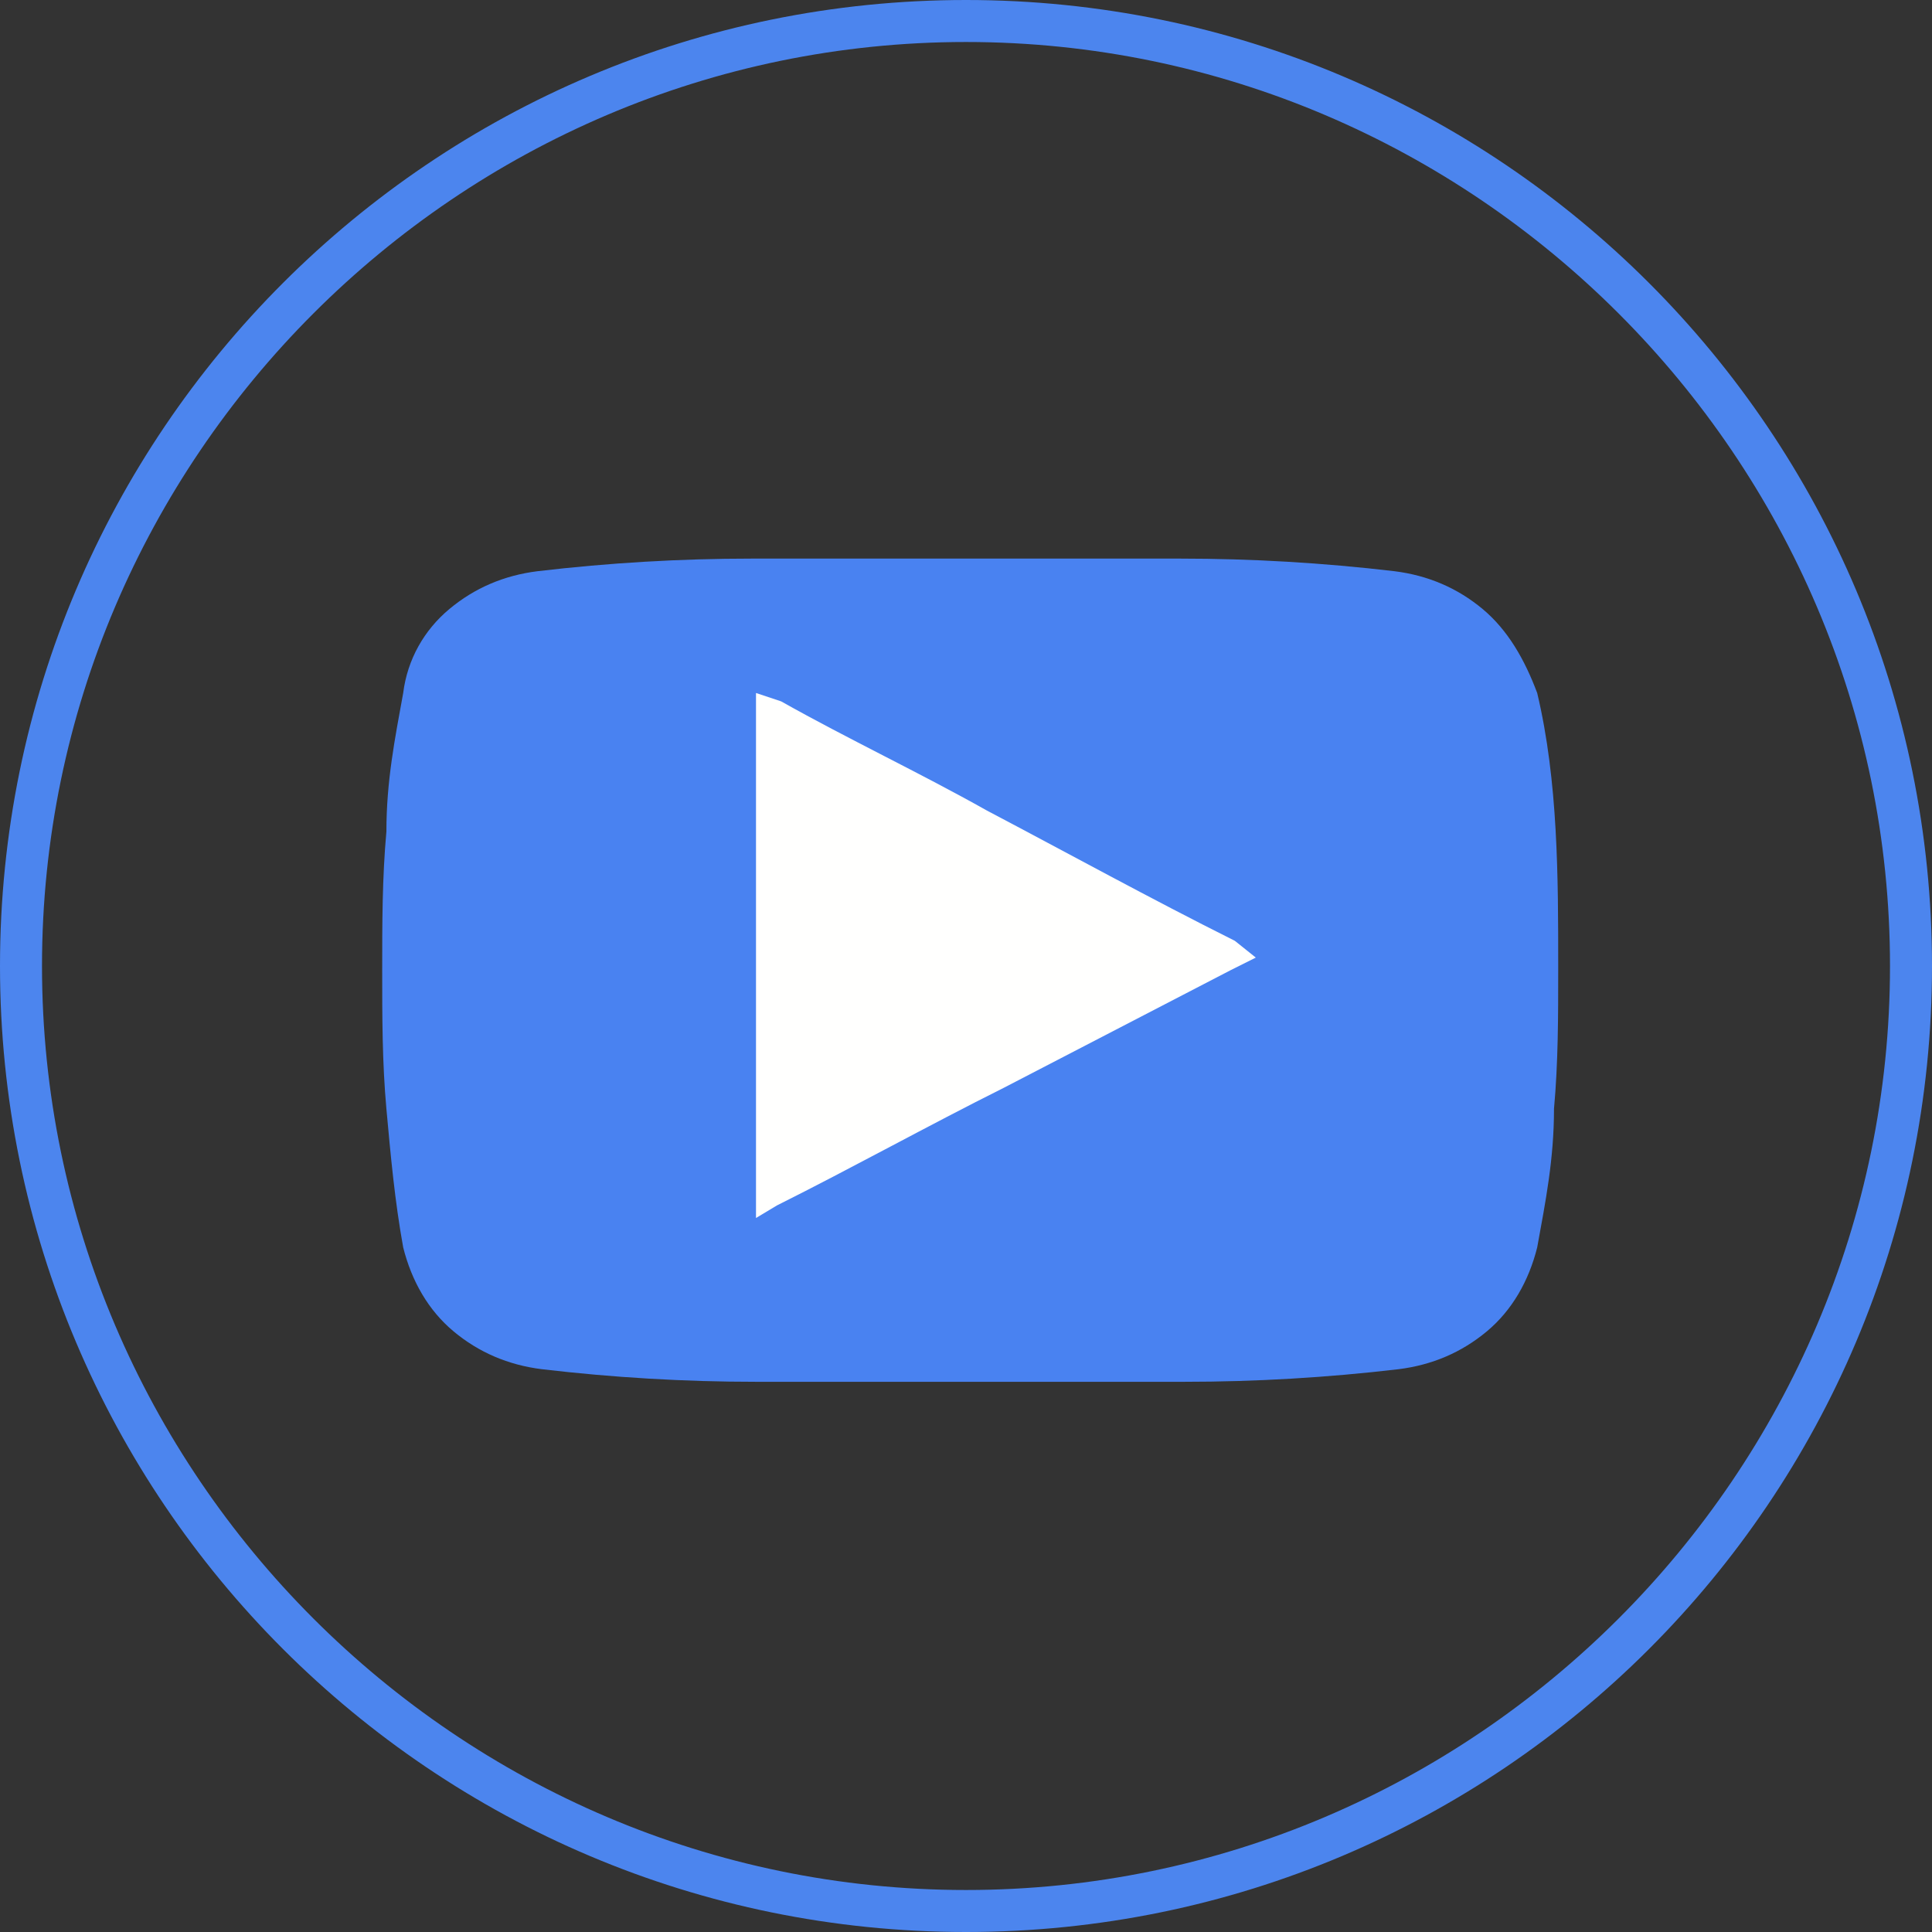 <svg xmlns="http://www.w3.org/2000/svg" xmlns:xlink="http://www.w3.org/1999/xlink" id="Layer_1" x="0px" y="0px" viewBox="0 0 46 46" style="enable-background:new 0 0 46 46;" xml:space="preserve">
<rect x="0" y="0" width="46" height="46" fill="#333333" stroke="none"/>
<style type="text/css">
	.st0{fill:none;}
	.st1{fill:#4C85EE;}
	.st2{fill-rule:evenodd;clip-rule:evenodd;fill:#4982F1;}
	.st3{fill-rule:evenodd;clip-rule:evenodd;fill:#FFFFFE;}
</style>
<g id="Ellipse_77_1_">
	<circle class="st0" cx="23" cy="23" r="23"></circle>
	<g>
		<path class="st1" d="M23,46C10.3,46,0,35.7,0,23S10.3,0,23,0s23,10.3,23,23S35.7,46,23,46z M23,1C10.9,1,1,10.9,1,23s9.9,22,22,22    s22-9.9,22-22S35.1,1,23,1z"></path>
	</g>
</g>
<g>
	<path class="st2" d="M35.3,14.5c-0.6-0.5-1.3-0.8-2.1-0.9c-1.7-0.2-3.4-0.3-5.1-0.3c-1.7,0-3.4,0-5.1,0c-1.7,0-3.4,0-5.1,0   c-1.7,0-3.4,0.1-5.1,0.3c-0.8,0.1-1.5,0.4-2.1,0.9c-0.6,0.5-1,1.2-1.1,2c-0.2,1.1-0.4,2.1-0.4,3.3c-0.1,1.1-0.1,2.2-0.1,3.3   c0,1.1,0,2.2,0.1,3.3c0.1,1.1,0.2,2.2,0.4,3.3c0.2,0.8,0.6,1.5,1.2,2c0.6,0.5,1.3,0.8,2.1,0.9c1.7,0.2,3.4,0.3,5.1,0.3   c1.7,0,3.4,0,5.1,0c1.7,0,3.4,0,5.1,0c1.7,0,3.4-0.1,5.1-0.3c0.8-0.1,1.5-0.4,2.1-0.9c0.6-0.5,1-1.2,1.2-2c0.2-1.1,0.4-2.1,0.4-3.3   c0.1-1.1,0.1-2.2,0.1-3.3h0v-0.1h0c0-2.1,0-4.4-0.5-6.5C36.3,15.7,35.9,15,35.3,14.5L35.3,14.5z"></path>
	<path class="st3" d="M29.4,22.4c-2-1-4-2.1-5.9-3.1c-1.6-0.9-3.3-1.7-4.9-2.6L18,16.5v0.6v11.3V29l0.5-0.3c1.8-0.9,3.6-1.9,5.4-2.8   l5.4-2.8l0.6-0.3L29.4,22.4L29.4,22.4z"></path>
</g>
</svg>